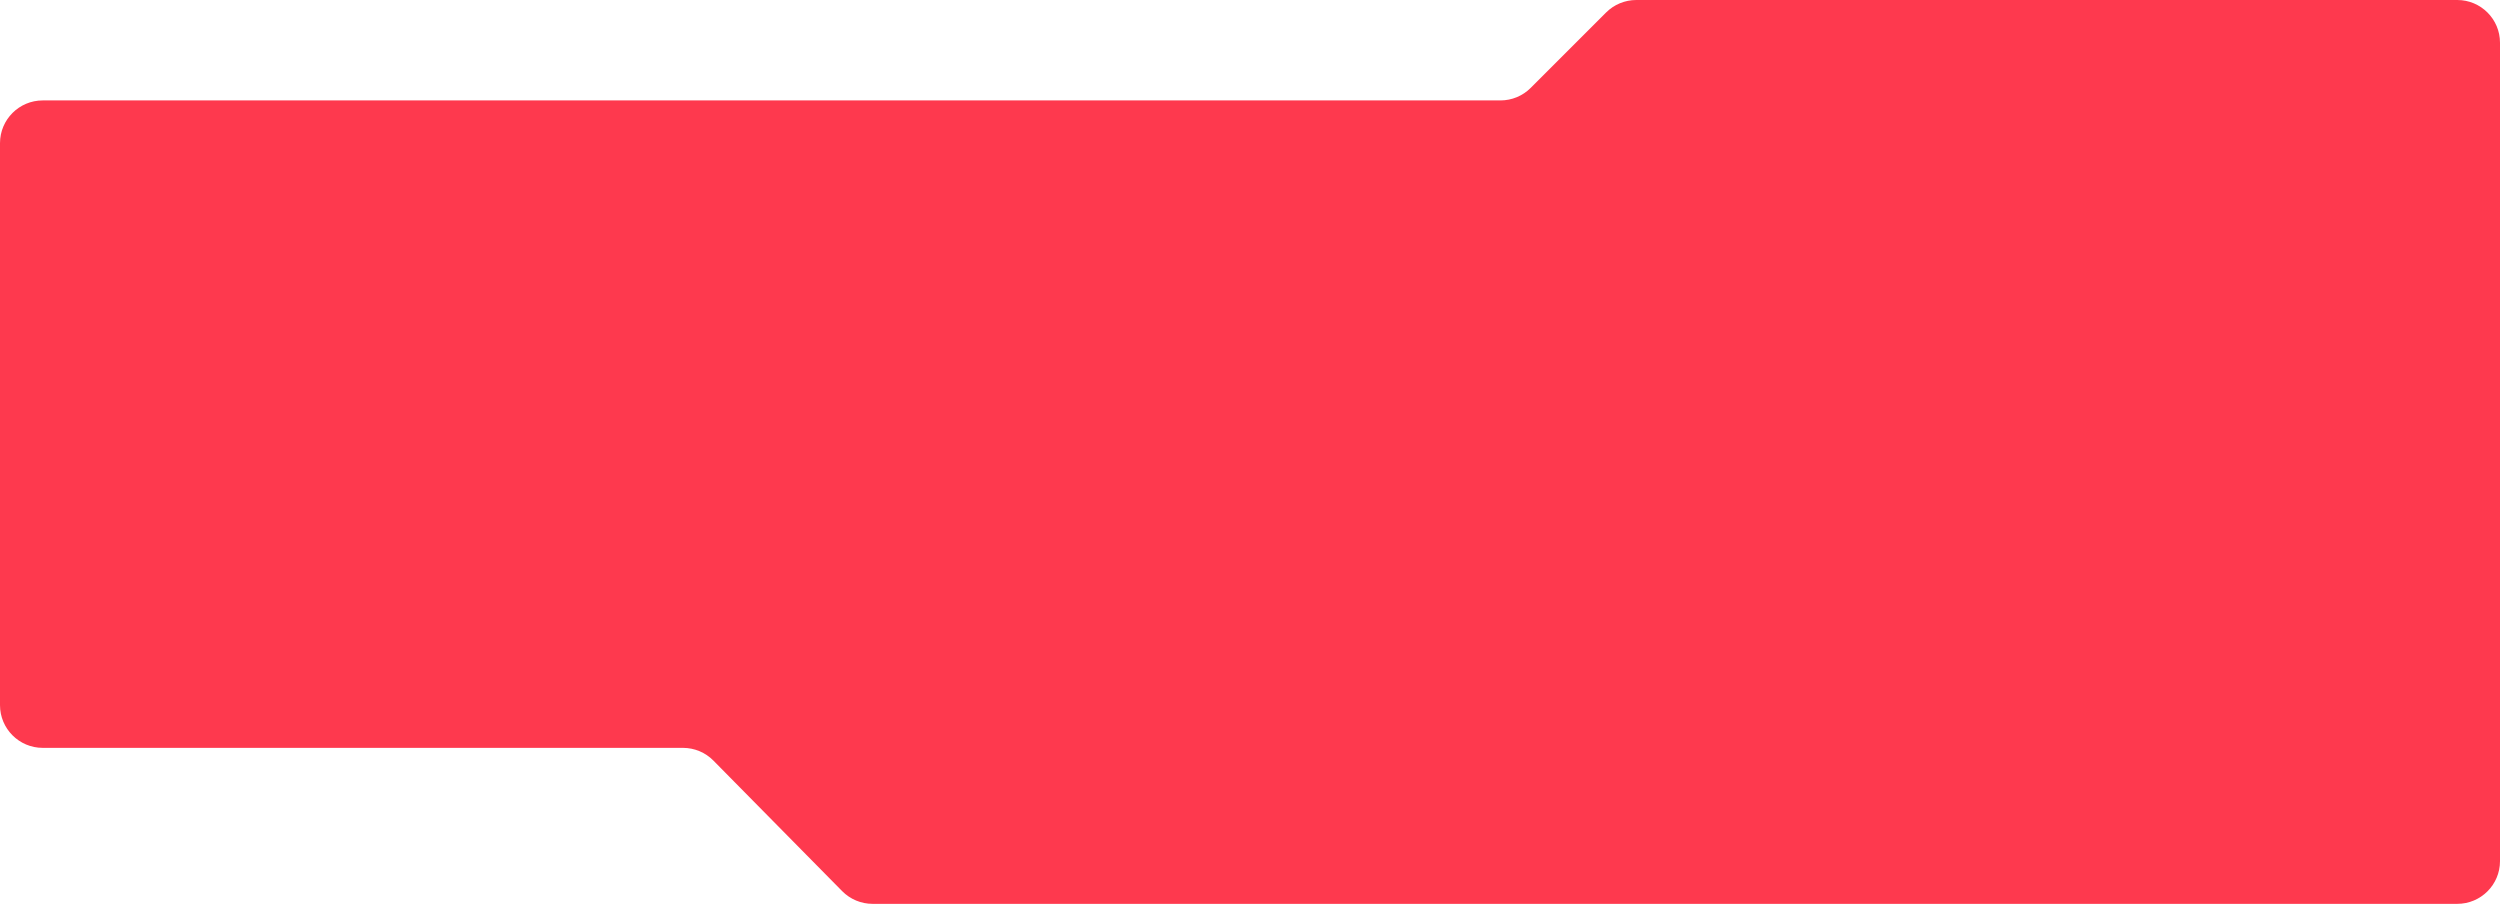 <?xml version="1.0" encoding="UTF-8"?> <svg xmlns="http://www.w3.org/2000/svg" width="1170" height="423" viewBox="0 0 1170 423" fill="none"> <path fill-rule="evenodd" clip-rule="evenodd" d="M702.216 47C707.52 47 712.607 44.893 716.358 41.142L751.642 5.858C755.393 2.107 760.48 0 765.784 0H1150C1161.05 0 1170 8.954 1170 20V403C1170 414.046 1161.05 423 1150 423H408.365C403.013 423 397.884 420.855 394.126 417.044L333.874 355.956C330.116 352.145 324.987 350 319.635 350H20C8.954 350 0 341.046 0 330V67C0 55.954 8.954 47 20 47H702.216Z" fill="#FE394E"></path> </svg> 